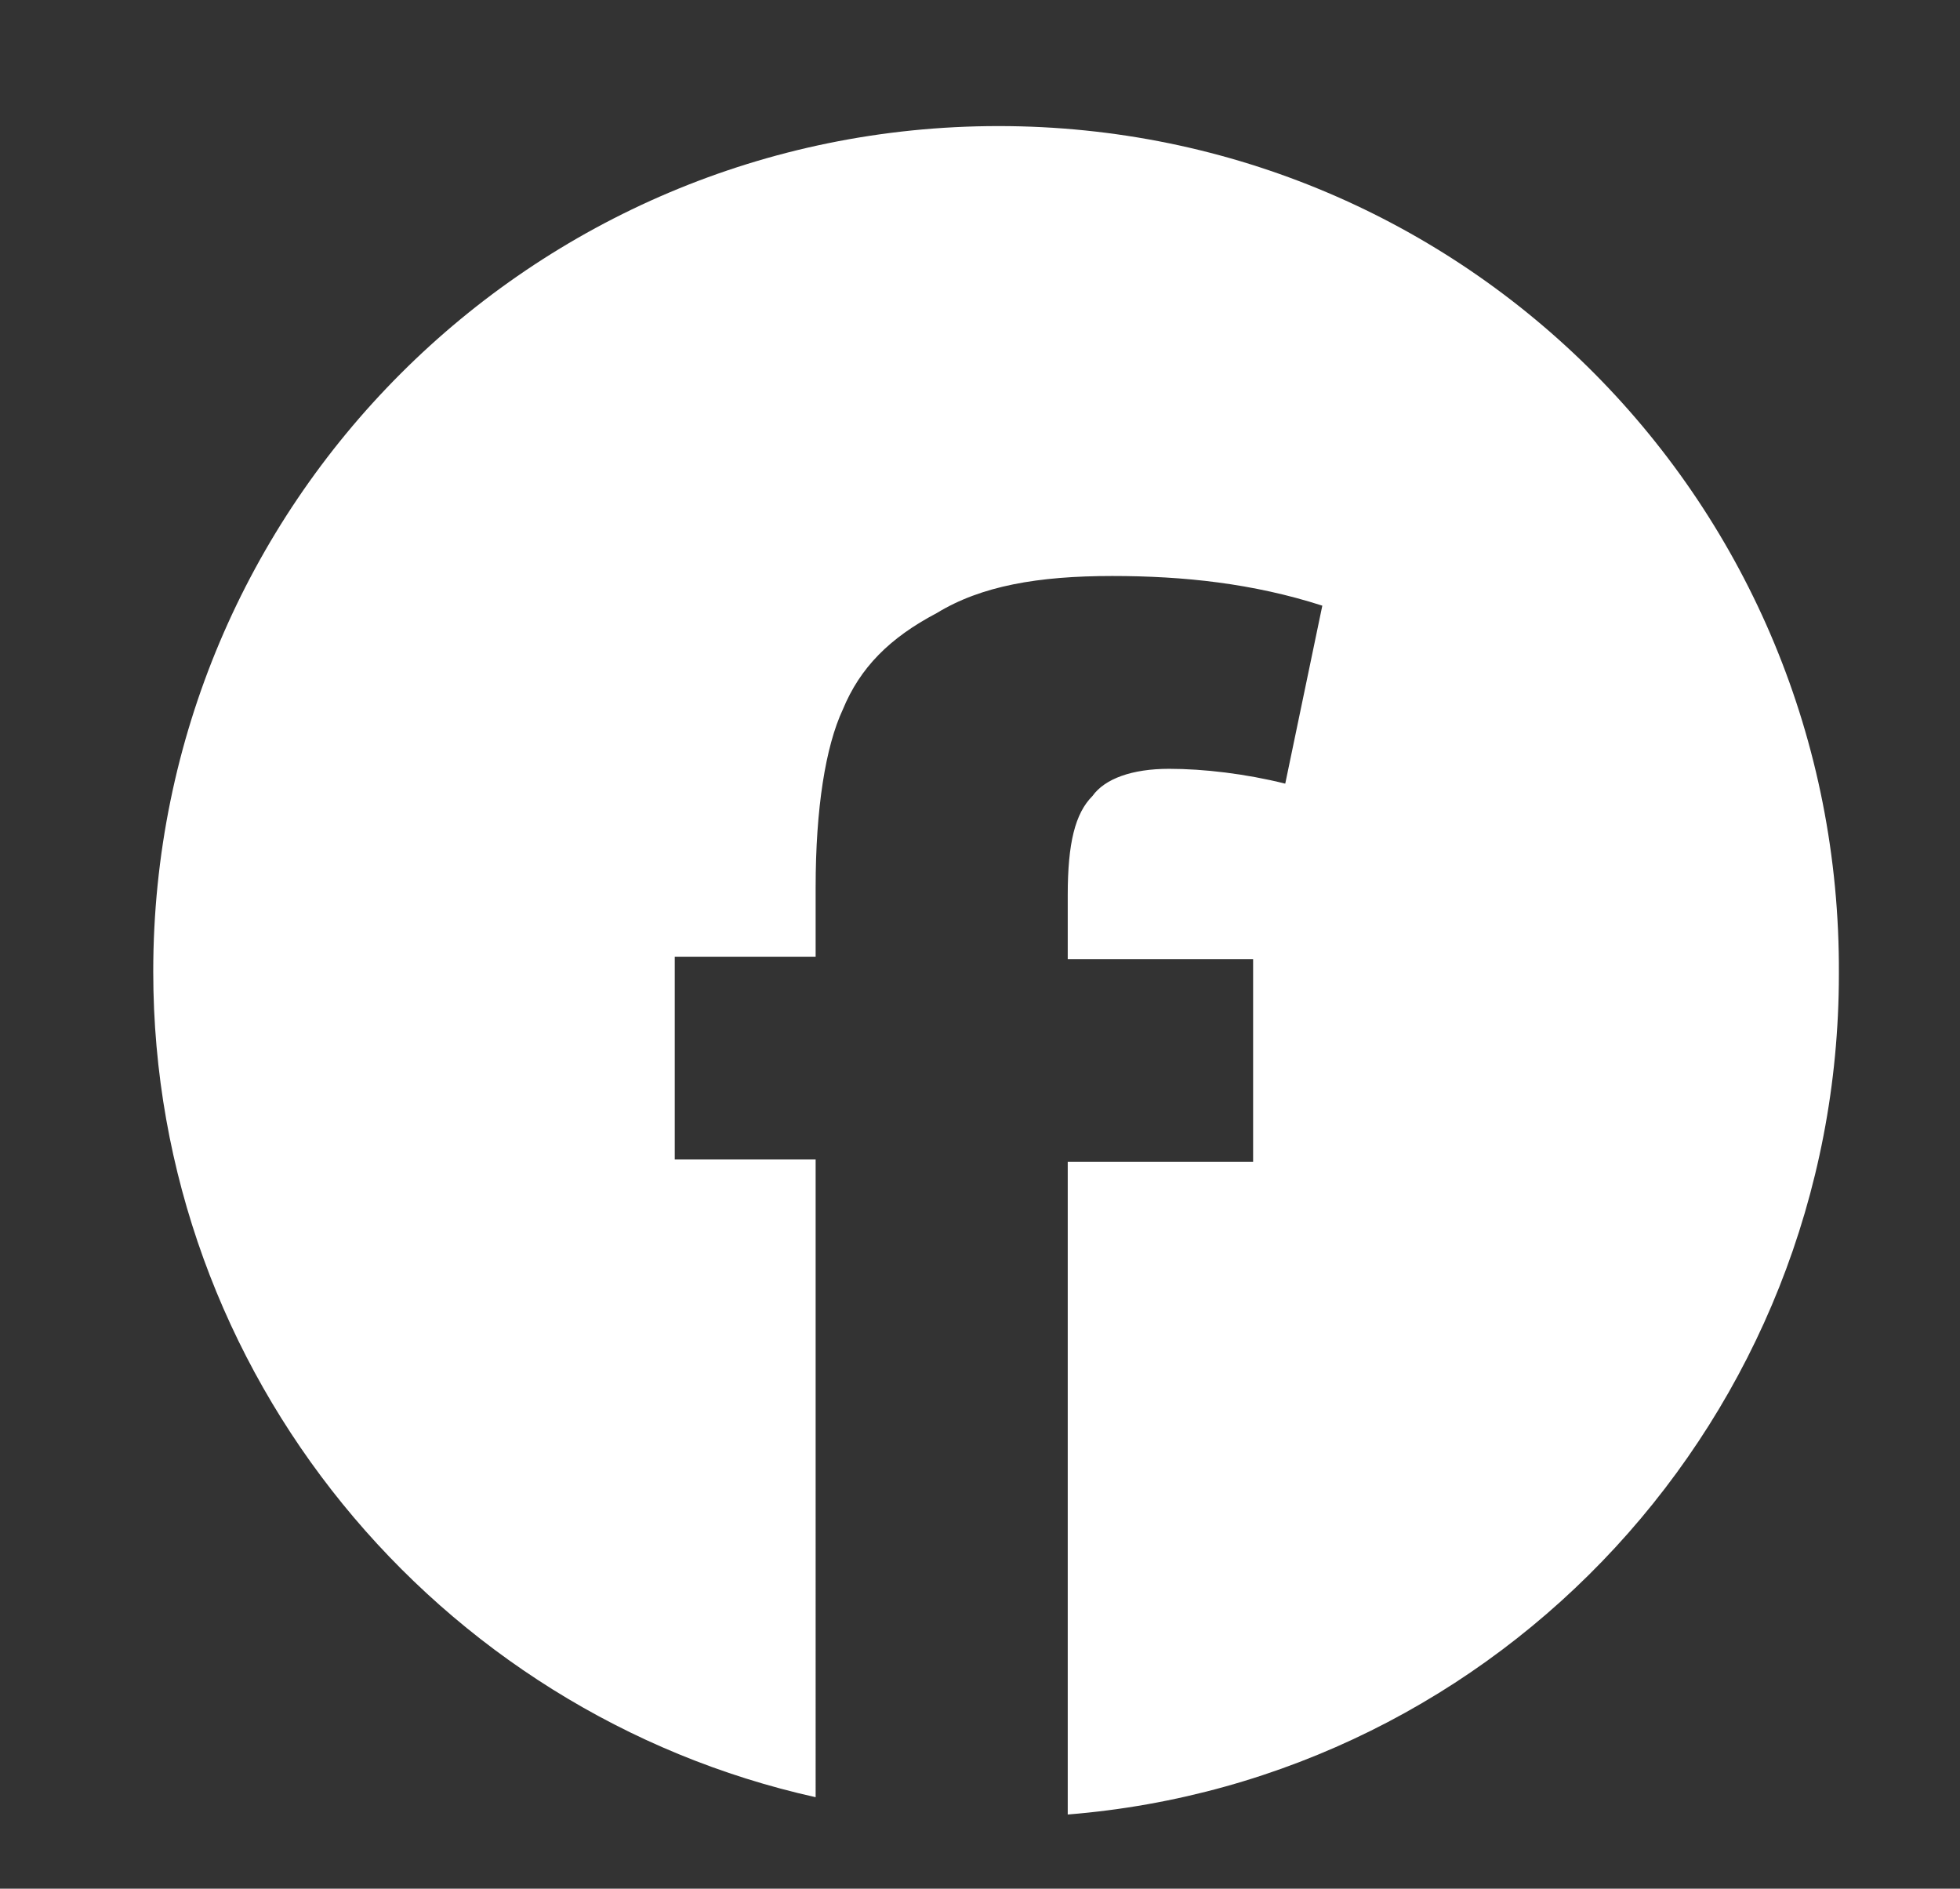 <?xml version="1.0" encoding="utf-8"?>
<!-- Generator: Adobe Illustrator 23.1.1, SVG Export Plug-In . SVG Version: 6.00 Build 0)  -->
<svg version="1.1" id="Calque_1" xmlns="http://www.w3.org/2000/svg" xmlns:xlink="http://www.w3.org/1999/xlink" x="0px" y="0px"
	 viewBox="0 0 79.3 76.4" style="enable-background:new 0 0 79.3 76.4;" xml:space="preserve">
<rect x="0" y="0" width="79.3" height="76.4" fill="#333333" stroke="none"/>
<style type="text/css">
	.st0{fill:#FFFFFF;}
</style>
<path class="st0" d="M40.4,5.1C21.5,5.1,6.2,20.4,6.2,39.3c0,16.3,11.5,30,26.8,33.4V46.9h-5.7v-8.2H33v-2.8c0-3.2,0.4-5.7,1.1-7.2
	c0.7-1.7,1.9-2.9,3.8-3.9c1.8-1.1,4.1-1.5,7.1-1.5c2.9,0,5.7,0.3,8.5,1.2L52,31.7c-1.6-0.4-3.3-0.6-4.7-0.6c-1.5,0-2.6,0.4-3.1,1.1
	c-0.7,0.7-1,1.9-1,4v2.6h7.5v8.2h-7.5v26.4c17.5-1.4,31.2-16.1,31.2-34C74.5,20.4,59.3,5.1,40.4,5.1z"/>
</svg>
